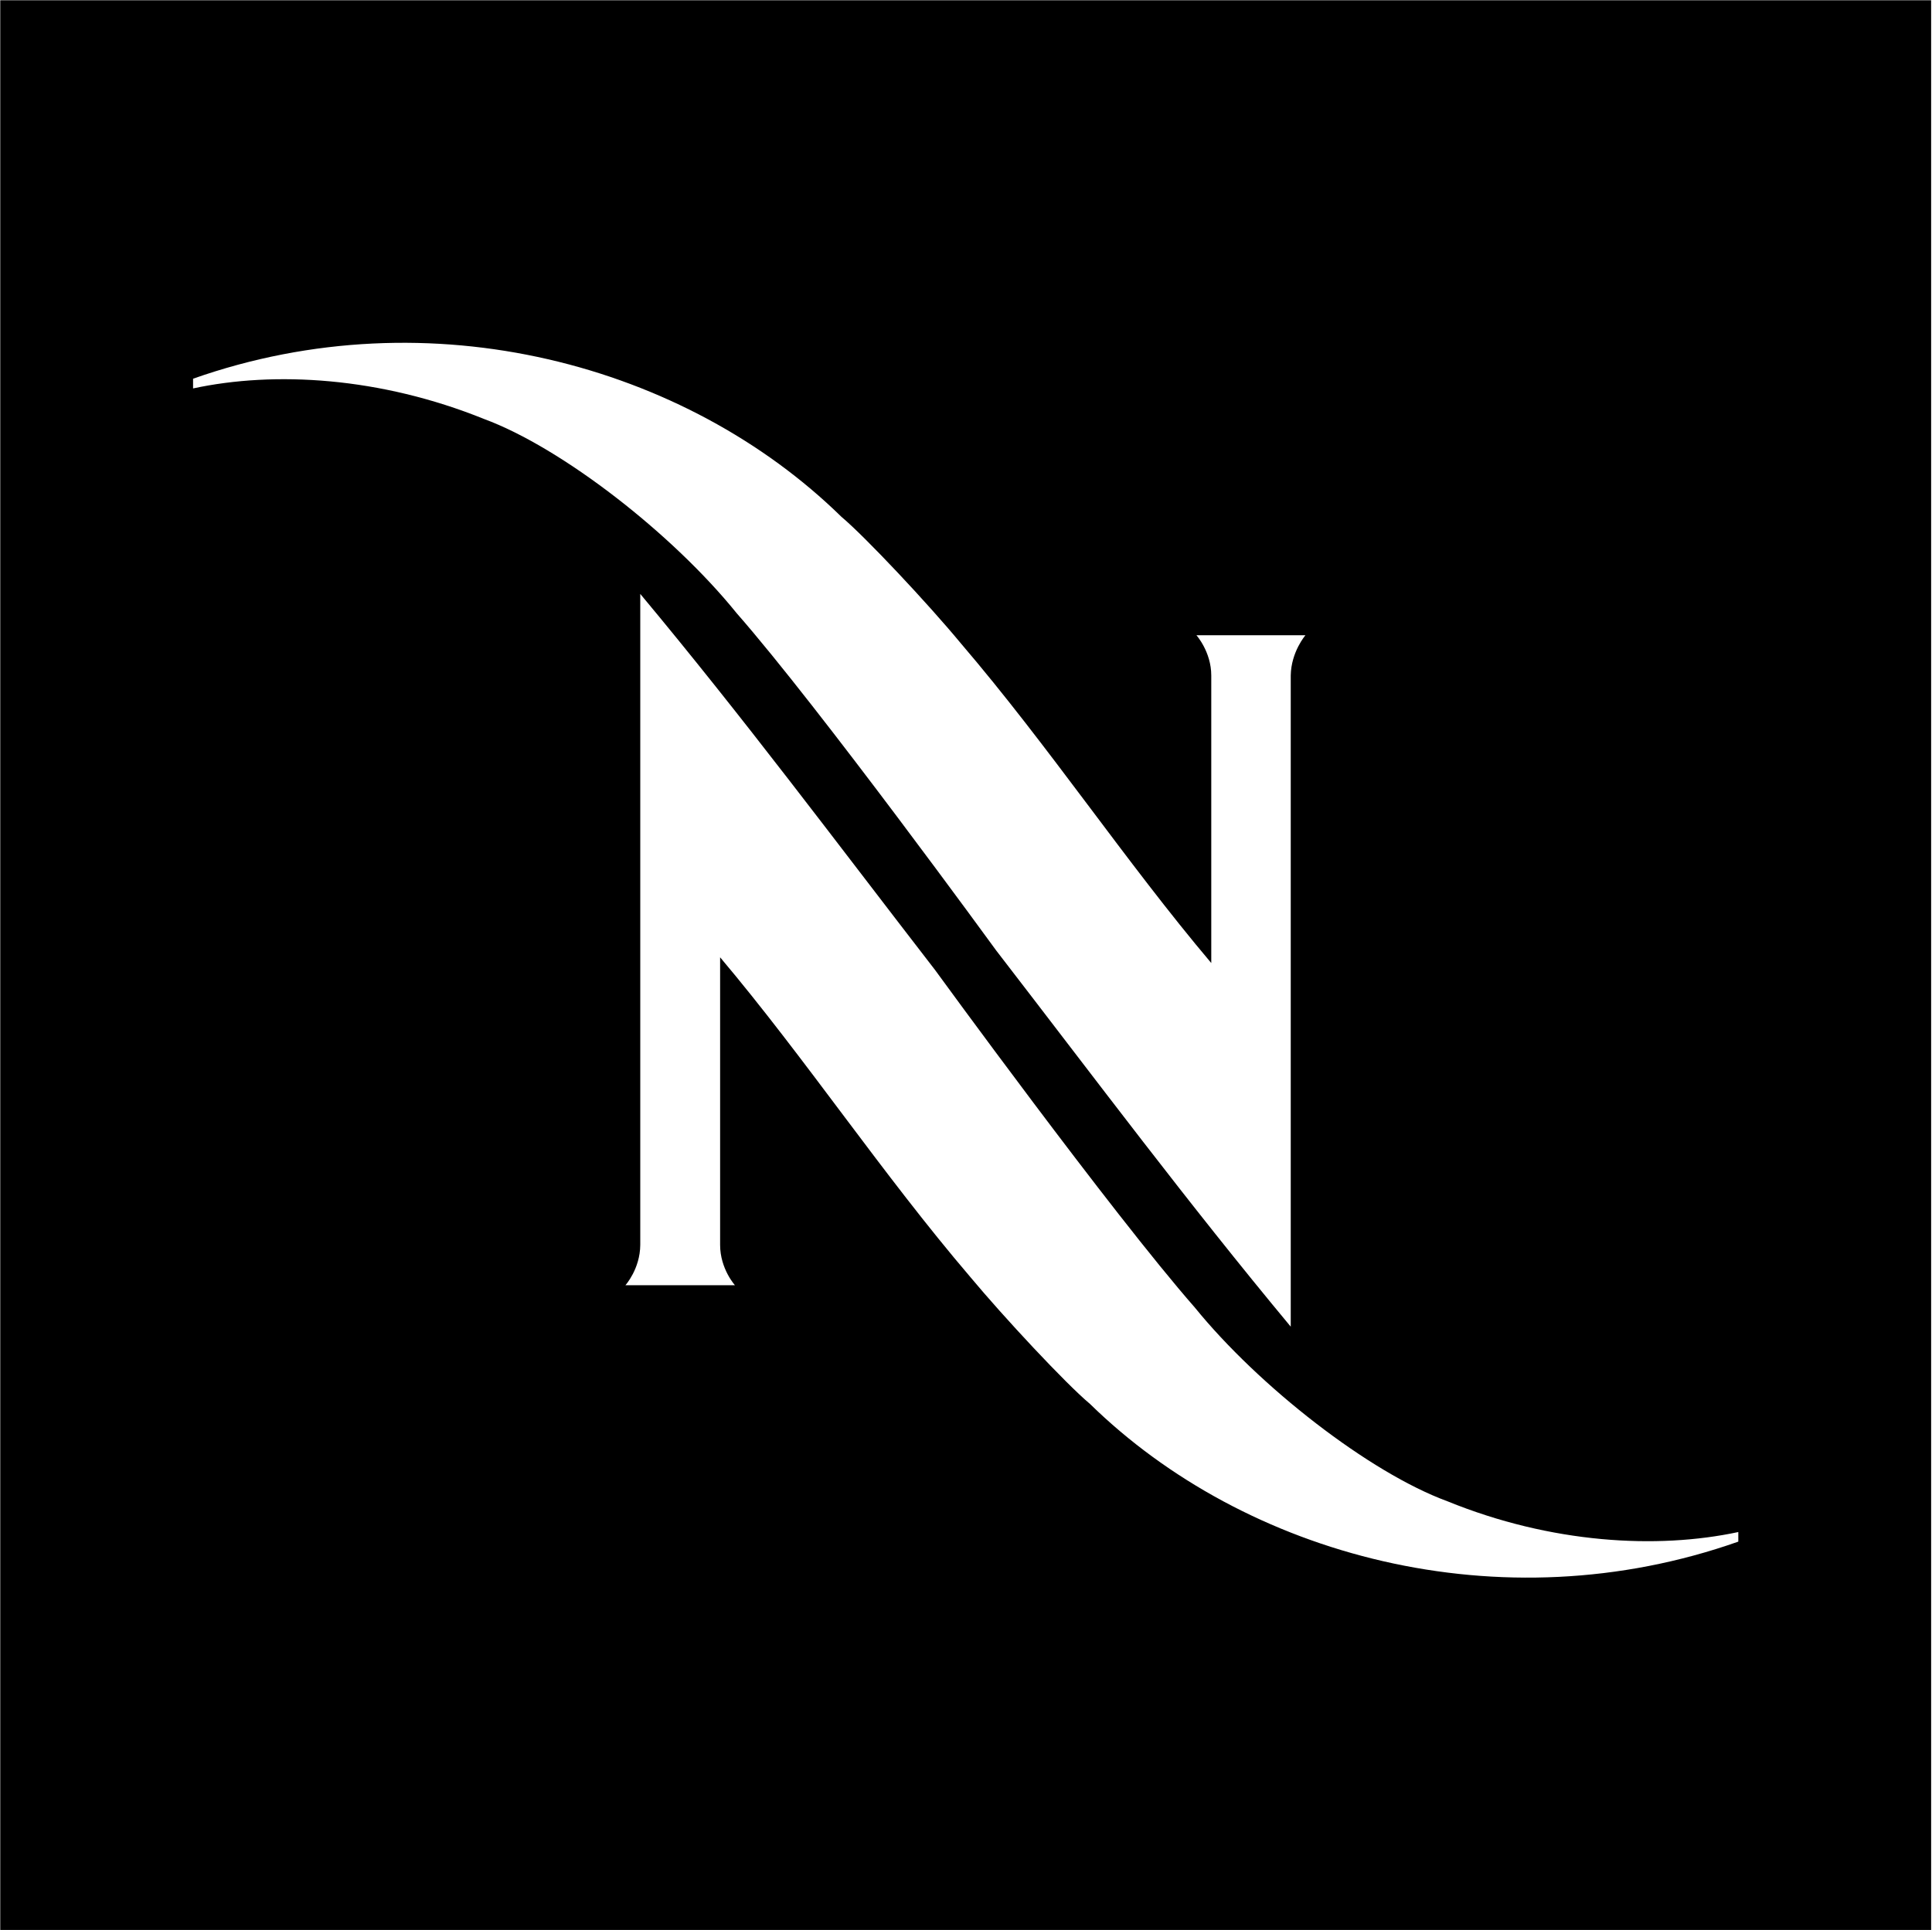<svg version="1.2" xmlns="http://www.w3.org/2000/svg" viewBox="0 0 1551 1550" width="1551" height="1550">
	<title>Nespresso_logo_(monogram_+_wordmark)-svg</title>
	<style>
		.s0 { fill: #000000 } 
	</style>
	<g id="layer1">
		<path id="path31435" fill-rule="evenodd" class="s0" d="m0.2 0.2h1550.1v1549.5h-1550.1zm388.3 336.2c62.4 23 151.5 92.3 202.9 156 66.5 75.8 208.4 270.9 208.4 270.9 81.5 105.7 153.2 201.9 236.4 302v-522.9c0.3-19 11.8-32.3 11.8-32.3h-87.5c0 0 11.9 13.3 11.9 32.3v230.9c-69-81.7-130.1-173.8-201.2-256.9-26.4-31.9-76.5-85.3-95.8-101.5-124.7-122.1-329.6-178.1-520.4-110.8v7.8c65.4-14.1 150.1-9.2 233.5 24.5zm1007 893.8c-65.4 14-150.3 9.2-233.5-24.7-62.5-22.9-151.4-92.2-202.9-155.7-66.7-76.1-208.5-271-208.5-271-81.6-105.6-153.3-202-236.6-301.9v522.7c-0.1 19.3-11.9 32.4-11.9 32.4h87.9c0 0-11.9-13.1-11.9-32.4v-230.9c68.8 81.6 130.1 173.9 201.1 257 26.4 31.7 76.4 85.4 95.8 101.6 124.7 122 329.5 178 520.5 110.6z"/>
	</g>
</svg>